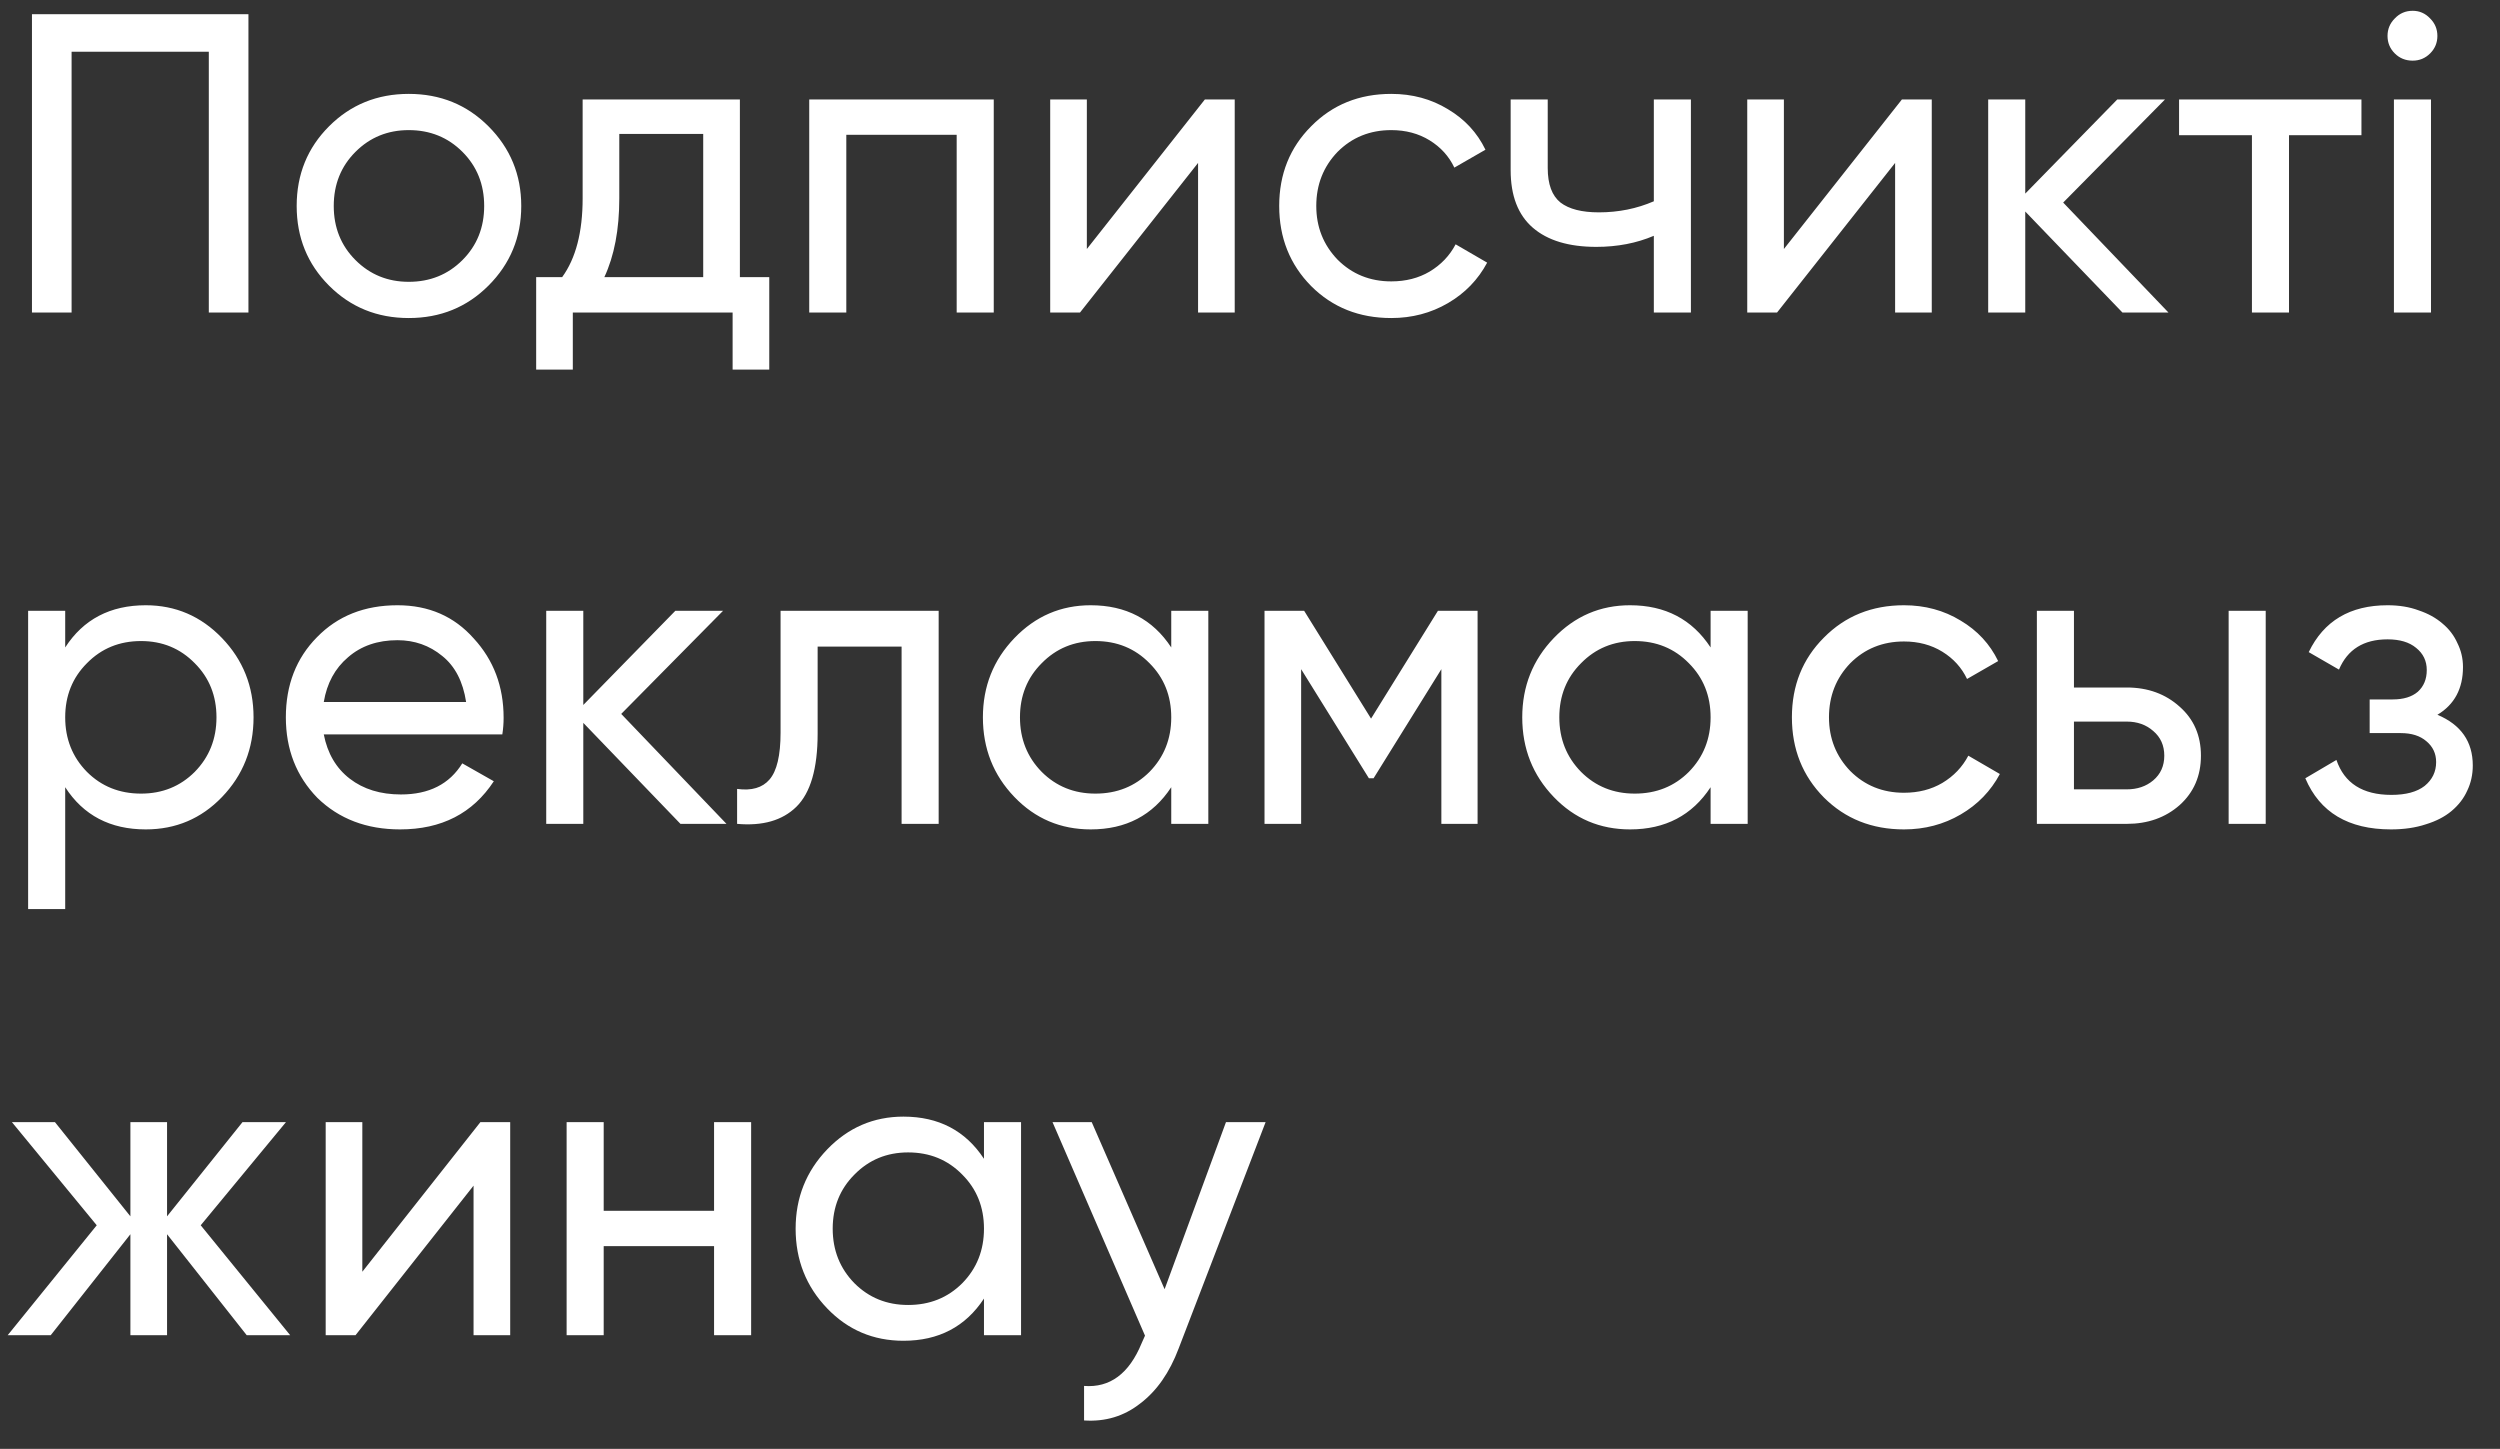 <?xml version="1.0" encoding="UTF-8"?> <svg xmlns="http://www.w3.org/2000/svg" width="88" height="51" viewBox="0 0 88 51" fill="none"><rect x="0" y="0" width="88" height="51" fill="#333333" stroke="none"/> <path d="M8.745 0.5V11H7.35V1.82H2.52V11H1.125V0.5H8.745ZM17.193 10.055C16.433 10.815 15.498 11.195 14.388 11.195C13.278 11.195 12.343 10.815 11.583 10.055C10.823 9.295 10.443 8.36 10.443 7.25C10.443 6.14 10.823 5.205 11.583 4.445C12.343 3.685 13.278 3.305 14.388 3.305C15.498 3.305 16.433 3.685 17.193 4.445C17.963 5.215 18.348 6.15 18.348 7.25C18.348 8.35 17.963 9.285 17.193 10.055ZM14.388 9.92C15.138 9.92 15.768 9.665 16.278 9.155C16.788 8.645 17.043 8.01 17.043 7.25C17.043 6.49 16.788 5.855 16.278 5.345C15.768 4.835 15.138 4.58 14.388 4.58C13.648 4.58 13.023 4.835 12.513 5.345C12.003 5.855 11.748 6.49 11.748 7.25C11.748 8.01 12.003 8.645 12.513 9.155C13.023 9.665 13.648 9.92 14.388 9.92ZM26.044 9.755H27.078V13.01H25.788V11H20.163V13.01H18.873V9.755H19.788C20.268 9.095 20.509 8.17 20.509 6.98V3.5H26.044V9.755ZM24.753 9.755V4.715H21.799V6.98C21.799 8.08 21.623 9.005 21.273 9.755H24.753ZM34.98 3.5V11H33.675V4.745H29.79V11H28.485V3.5H34.98ZM42.412 3.5H43.462V11H42.172V5.735L38.017 11H36.967V3.5H38.257V8.765L42.412 3.5ZM48.973 11.195C47.843 11.195 46.903 10.82 46.153 10.07C45.403 9.31 45.028 8.37 45.028 7.25C45.028 6.13 45.403 5.195 46.153 4.445C46.903 3.685 47.843 3.305 48.973 3.305C49.713 3.305 50.378 3.485 50.968 3.845C51.558 4.195 51.998 4.67 52.288 5.27L51.193 5.9C51.003 5.5 50.713 5.18 50.323 4.94C49.933 4.7 49.483 4.58 48.973 4.58C48.223 4.58 47.593 4.835 47.083 5.345C46.583 5.865 46.333 6.5 46.333 7.25C46.333 7.99 46.583 8.62 47.083 9.14C47.593 9.65 48.223 9.905 48.973 9.905C49.483 9.905 49.933 9.79 50.323 9.56C50.723 9.32 51.028 9 51.238 8.6L52.348 9.245C52.028 9.845 51.568 10.32 50.968 10.67C50.368 11.02 49.703 11.195 48.973 11.195ZM58.215 3.5H59.52V11H58.215V8.3C57.605 8.56 56.93 8.69 56.19 8.69C55.22 8.69 54.475 8.465 53.955 8.015C53.435 7.565 53.175 6.89 53.175 5.99V3.5H54.48V5.915C54.48 6.485 54.63 6.89 54.93 7.13C55.23 7.36 55.68 7.475 56.28 7.475C56.97 7.475 57.615 7.345 58.215 7.085V3.5ZM66.948 3.5H67.998V11H66.708V5.735L62.553 11H61.503V3.5H62.793V8.765L66.948 3.5ZM76.329 11H74.709L71.289 7.445V11H69.984V3.5H71.289V6.815L74.529 3.5H76.209L72.624 7.13L76.329 11ZM83.123 3.5V4.76H80.573V11H79.268V4.76H76.703V3.5H83.123ZM84.926 2.135C84.676 2.135 84.466 2.05 84.296 1.88C84.126 1.71 84.041 1.505 84.041 1.265C84.041 1.025 84.126 0.82 84.296 0.65C84.466 0.47 84.676 0.38 84.926 0.38C85.166 0.38 85.371 0.47 85.541 0.65C85.711 0.82 85.796 1.025 85.796 1.265C85.796 1.505 85.711 1.71 85.541 1.88C85.371 2.05 85.166 2.135 84.926 2.135ZM84.266 11V3.5H85.571V11H84.266ZM5.13 21.305C6.18 21.305 7.075 21.69 7.815 22.46C8.555 23.23 8.925 24.16 8.925 25.25C8.925 26.35 8.555 27.285 7.815 28.055C7.085 28.815 6.19 29.195 5.13 29.195C3.88 29.195 2.935 28.7 2.295 27.71V32H0.99V21.5H2.295V22.79C2.935 21.8 3.88 21.305 5.13 21.305ZM4.965 27.935C5.715 27.935 6.345 27.68 6.855 27.17C7.365 26.65 7.62 26.01 7.62 25.25C7.62 24.49 7.365 23.855 6.855 23.345C6.345 22.825 5.715 22.565 4.965 22.565C4.205 22.565 3.57 22.825 3.06 23.345C2.55 23.855 2.295 24.49 2.295 25.25C2.295 26.01 2.55 26.65 3.06 27.17C3.57 27.68 4.205 27.935 4.965 27.935ZM11.397 25.85C11.527 26.52 11.832 27.04 12.312 27.41C12.792 27.78 13.392 27.965 14.112 27.965C15.102 27.965 15.822 27.6 16.272 26.87L17.382 27.5C16.642 28.63 15.542 29.195 14.082 29.195C12.902 29.195 11.932 28.825 11.172 28.085C10.432 27.325 10.062 26.38 10.062 25.25C10.062 24.11 10.427 23.17 11.157 22.43C11.887 21.68 12.832 21.305 13.992 21.305C15.092 21.305 15.987 21.695 16.677 22.475C17.377 23.235 17.727 24.165 17.727 25.265C17.727 25.465 17.712 25.66 17.682 25.85H11.397ZM13.992 22.535C13.292 22.535 12.712 22.735 12.252 23.135C11.792 23.525 11.507 24.05 11.397 24.71H16.407C16.297 23.99 16.017 23.45 15.567 23.09C15.117 22.72 14.592 22.535 13.992 22.535ZM25.572 29H23.952L20.532 25.445V29H19.227V21.5H20.532V24.815L23.772 21.5H25.452L21.867 25.13L25.572 29ZM33.041 21.5V29H31.736V22.76H28.781V25.82C28.781 27.05 28.531 27.91 28.031 28.4C27.541 28.88 26.846 29.08 25.946 29V27.77C26.456 27.84 26.836 27.73 27.086 27.44C27.346 27.14 27.476 26.59 27.476 25.79V21.5H33.041ZM41.228 21.5H42.533V29H41.228V27.71C40.578 28.7 39.633 29.195 38.393 29.195C37.333 29.195 36.438 28.815 35.708 28.055C34.968 27.285 34.598 26.35 34.598 25.25C34.598 24.16 34.968 23.23 35.708 22.46C36.448 21.69 37.343 21.305 38.393 21.305C39.633 21.305 40.578 21.8 41.228 22.79V21.5ZM38.558 27.935C39.318 27.935 39.953 27.68 40.463 27.17C40.973 26.65 41.228 26.01 41.228 25.25C41.228 24.49 40.973 23.855 40.463 23.345C39.953 22.825 39.318 22.565 38.558 22.565C37.808 22.565 37.178 22.825 36.668 23.345C36.158 23.855 35.903 24.49 35.903 25.25C35.903 26.01 36.158 26.65 36.668 27.17C37.178 27.68 37.808 27.935 38.558 27.935ZM52.011 21.5V29H50.736V23.555L48.35 27.395H48.185L45.8 23.555V29H44.511V21.5H45.906L48.261 25.295L50.615 21.5H52.011ZM60.213 21.5H61.518V29H60.213V27.71C59.563 28.7 58.618 29.195 57.378 29.195C56.318 29.195 55.423 28.815 54.693 28.055C53.953 27.285 53.583 26.35 53.583 25.25C53.583 24.16 53.953 23.23 54.693 22.46C55.433 21.69 56.328 21.305 57.378 21.305C58.618 21.305 59.563 21.8 60.213 22.79V21.5ZM57.543 27.935C58.303 27.935 58.938 27.68 59.448 27.17C59.958 26.65 60.213 26.01 60.213 25.25C60.213 24.49 59.958 23.855 59.448 23.345C58.938 22.825 58.303 22.565 57.543 22.565C56.793 22.565 56.163 22.825 55.653 23.345C55.143 23.855 54.888 24.49 54.888 25.25C54.888 26.01 55.143 26.65 55.653 27.17C56.163 27.68 56.793 27.935 57.543 27.935ZM67.02 29.195C65.89 29.195 64.95 28.82 64.2 28.07C63.45 27.31 63.075 26.37 63.075 25.25C63.075 24.13 63.45 23.195 64.2 22.445C64.95 21.685 65.89 21.305 67.02 21.305C67.76 21.305 68.425 21.485 69.015 21.845C69.605 22.195 70.045 22.67 70.335 23.27L69.24 23.9C69.05 23.5 68.76 23.18 68.37 22.94C67.98 22.7 67.53 22.58 67.02 22.58C66.27 22.58 65.64 22.835 65.13 23.345C64.63 23.865 64.38 24.5 64.38 25.25C64.38 25.99 64.63 26.62 65.13 27.14C65.64 27.65 66.27 27.905 67.02 27.905C67.53 27.905 67.98 27.79 68.37 27.56C68.77 27.32 69.075 27 69.285 26.6L70.395 27.245C70.075 27.845 69.615 28.32 69.015 28.67C68.415 29.02 67.75 29.195 67.02 29.195ZM74.863 24.2C75.603 24.2 76.223 24.425 76.723 24.875C77.223 25.315 77.473 25.89 77.473 26.6C77.473 27.31 77.223 27.89 76.723 28.34C76.223 28.78 75.603 29 74.863 29H71.698V21.5H73.003V24.2H74.863ZM78.448 21.5H79.753V29H78.448V21.5ZM74.863 27.785C75.233 27.785 75.543 27.68 75.793 27.47C76.053 27.25 76.183 26.96 76.183 26.6C76.183 26.24 76.053 25.95 75.793 25.73C75.543 25.51 75.233 25.4 74.863 25.4H73.003V27.785H74.863ZM85.797 25.16C86.627 25.51 87.042 26.105 87.042 26.945C87.042 27.265 86.977 27.56 86.847 27.83C86.727 28.1 86.542 28.34 86.292 28.55C86.052 28.75 85.752 28.905 85.392 29.015C85.032 29.135 84.622 29.195 84.162 29.195C82.662 29.195 81.657 28.595 81.147 27.395L82.242 26.75C82.522 27.57 83.167 27.98 84.177 27.98C84.687 27.98 85.077 27.875 85.347 27.665C85.617 27.445 85.752 27.165 85.752 26.825C85.752 26.525 85.637 26.28 85.407 26.09C85.187 25.9 84.887 25.805 84.507 25.805H83.412V24.62H84.222C84.602 24.62 84.897 24.53 85.107 24.35C85.317 24.16 85.422 23.905 85.422 23.585C85.422 23.265 85.297 23.005 85.047 22.805C84.807 22.605 84.472 22.505 84.042 22.505C83.202 22.505 82.632 22.86 82.332 23.57L81.267 22.955C81.797 21.855 82.722 21.305 84.042 21.305C84.452 21.305 84.817 21.365 85.137 21.485C85.467 21.595 85.747 21.75 85.977 21.95C86.207 22.14 86.382 22.37 86.502 22.64C86.632 22.9 86.697 23.18 86.697 23.48C86.697 24.24 86.397 24.8 85.797 25.16ZM10.215 47H8.685L5.88 43.445V47H4.59V43.445L1.785 47H0.27L3.405 43.13L0.42 39.5H1.935L4.59 42.815V39.5H5.88V42.815L8.535 39.5H10.065L7.065 43.13L10.215 47ZM16.909 39.5H17.959V47H16.669V41.735L12.514 47H11.464V39.5H12.754V44.765L16.909 39.5ZM25.135 39.5H26.44V47H25.135V43.865H21.25V47H19.945V39.5H21.25V42.62H25.135V39.5ZM34.636 39.5H35.941V47H34.636V45.71C33.986 46.7 33.041 47.195 31.802 47.195C30.741 47.195 29.846 46.815 29.116 46.055C28.377 45.285 28.006 44.35 28.006 43.25C28.006 42.16 28.377 41.23 29.116 40.46C29.857 39.69 30.752 39.305 31.802 39.305C33.041 39.305 33.986 39.8 34.636 40.79V39.5ZM31.966 45.935C32.727 45.935 33.361 45.68 33.871 45.17C34.382 44.65 34.636 44.01 34.636 43.25C34.636 42.49 34.382 41.855 33.871 41.345C33.361 40.825 32.727 40.565 31.966 40.565C31.216 40.565 30.587 40.825 30.076 41.345C29.567 41.855 29.311 42.49 29.311 43.25C29.311 44.01 29.567 44.65 30.076 45.17C30.587 45.68 31.216 45.935 31.966 45.935ZM43.154 39.5H44.549L41.489 47.465C41.169 48.315 40.719 48.96 40.139 49.4C39.569 49.85 38.909 50.05 38.159 50V48.785C39.069 48.855 39.744 48.355 40.184 47.285L40.304 47.015L37.049 39.5H38.429L40.994 45.38L43.154 39.5Z" fill="white"></path> </svg> 